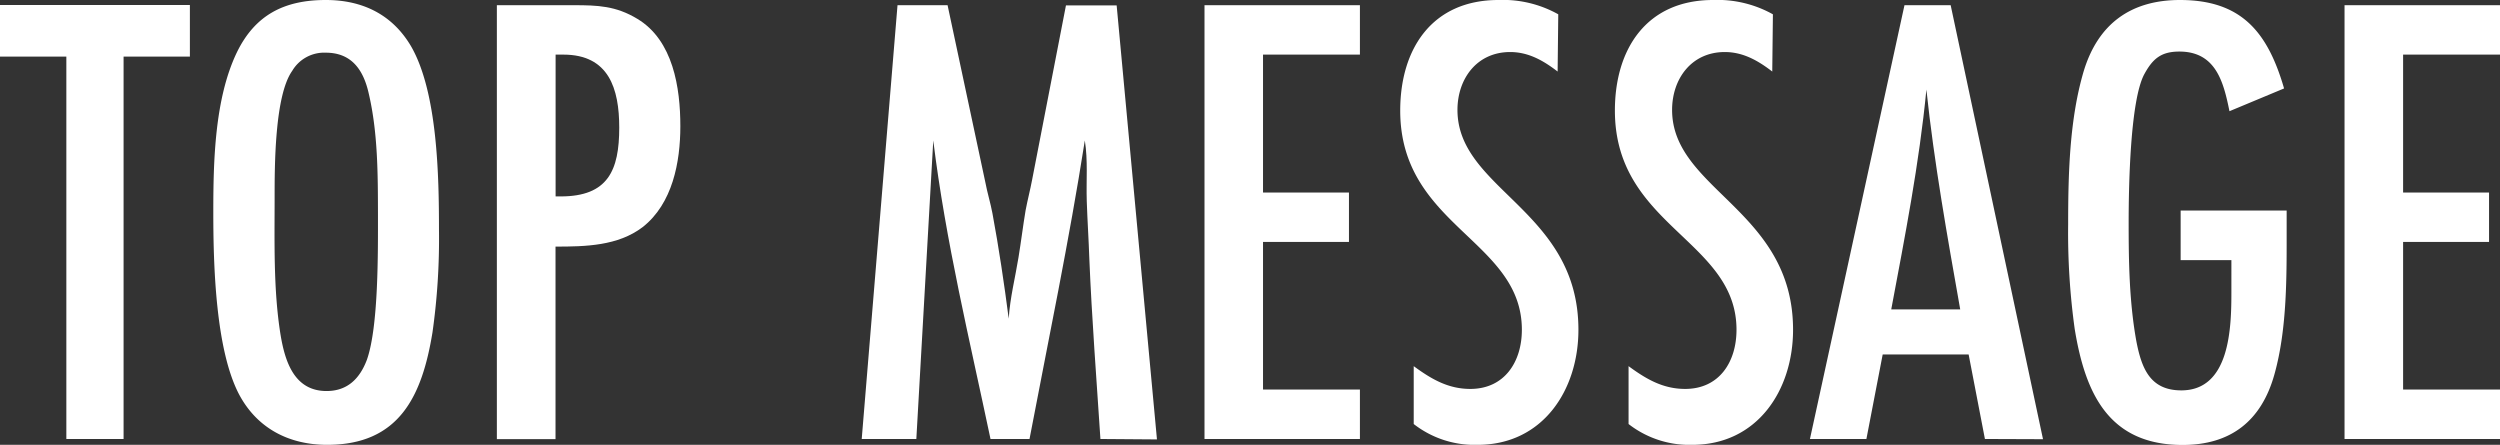 <svg xmlns="http://www.w3.org/2000/svg" viewBox="0 0 581.8 103.52"><rect x="0" y="0" width="581.8" height="103.52" fill="#333333" stroke="none"/><defs><style>.cls-1{fill:#fff;}</style></defs><g id="レイヤー_2" data-name="レイヤー 2"><g id="レイヤー_1-2" data-name="レイヤー 1"><path class="cls-1" d="M28.76,13.17v89H15.44v-89H0v-12H44.19v12Z"/><path class="cls-1" d="M100.65,77.34c-2.42,14.83-7.72,26.18-24.52,26.18-8.63,0-16-3.63-20.28-11.35C50.1,81.73,49.64,61.3,49.64,49.34c0-11.8.31-26.33,5.45-37.08C59.33,3.48,66.14,0,75.83,0,84.3,0,91.27,3.33,95.65,10.75c6.21,10.74,6.51,30.42,6.51,42.83A155.47,155.47,0,0,1,100.65,77.34ZM85.82,21.79c-1.21-5.44-3.94-9.53-10-9.53A8.63,8.63,0,0,0,68,16.5c-4.09,5.75-4.09,22.25-4.09,29.36,0,10.59-.3,21.49,1.36,31.93C66.29,84,68.41,91,76,91c4.84,0,7.72-2.87,9.38-7.26,2.73-7.72,2.58-25.13,2.58-33.91C87.94,40.56,87.94,30.88,85.82,21.79Z"/><path class="cls-1" d="M133.49,1.21c5.6,0,9.84.15,14.84,3.18,8.32,5,10,16,10,25,0,8.33-1.81,18-8.77,23.46-5.75,4.39-13.32,4.54-20.28,4.54v44.8H115.63V1.21Zm-3,44.5c11,0,13.62-6.06,13.62-16,0-9.09-2.42-17-13-17h-1.81v33Z"/><path class="cls-1" d="M256.09,102.16c-.91-13.92-2-28-2.58-41.92-.15-4.54-.45-8.93-.6-13.47-.15-4.69.3-9.39-.45-14.08C248.82,56,244,79,239.59,102.16h-9.08c-4.84-23-10.44-46-13.32-69.47l-3.94,69.47H200.54L208.87,1.21h11.65l8.78,41.17c.45,2.42,1.21,4.84,1.66,7.26,1.52,8.18,2.73,16.35,3.79,24.52.3-4.84,1.51-9.53,2.27-14.22.6-3.64,1.06-7.42,1.66-11,.46-2.42,1.06-4.7,1.52-7.12l7.87-40.56h11.8l9.38,101Z"/><path class="cls-1" d="M280.31,102.16V1.21h36.17v11.5H293.93V44.8h20V56.3h-20V90.66h22.55v11.5Z"/><path class="cls-1" d="M362.49,16.65c-3.33-2.57-6.81-4.54-11.05-4.54-7.72,0-12.26,6.2-12.26,13.47,0,18.61,28.15,23.31,28.15,51.16,0,14.07-8.32,26.78-23.45,26.78A23,23,0,0,1,329,98.68V85.21c4.09,3,8,5.3,13.17,5.3,8,0,12-6.36,12-13.77,0-20.89-28.31-24.07-28.31-51C325.86,11.35,333.28,0,348.72,0a26.35,26.35,0,0,1,13.92,3.33Z"/><path class="cls-1" d="M412.44,16.65c-3.33-2.57-6.82-4.54-11.05-4.54-7.72,0-12.26,6.2-12.26,13.47,0,18.61,28.15,23.31,28.15,51.16,0,14.07-8.32,26.78-23.46,26.78A23,23,0,0,1,379,98.68V85.21c4.08,3,8,5.3,13.17,5.3,8,0,11.95-6.36,11.95-13.77,0-20.89-28.3-24.07-28.3-51C375.81,11.35,383.23,0,398.66,0a26.4,26.4,0,0,1,13.93,3.33Z"/><path class="cls-1" d="M461.93,102.16l-3.79-19.67h-20l-3.79,19.67H421.21l22-100.95h10.75l21.49,101ZM456.18,72c-3-17-6.06-34.05-7.87-51.15-1.67,17.25-5,34.2-8.18,51.15Z"/><path class="cls-1" d="M532.15,53c0,11,.16,23.46-2.87,34.21s-10.14,16.34-21.34,16.34c-17.26,0-22.7-12.1-25.13-27.09a162.64,162.64,0,0,1-1.51-24.21c0-11.66.3-24.52,3.63-35.72C488.26,5.6,495.83,0,507.33,0c14.38,0,20.44,7.57,24.22,20.58l-12.71,5.3C517.47,19.07,515.66,12,507.18,12c-4.24,0-6.2,1.66-8.17,5.29-3.33,6.21-3.63,26.79-3.63,34.51,0,9.23.15,18.62,1.81,27.7,1.21,6.21,3.18,11.35,10.45,11.35,11.35,0,11.65-14.68,11.65-22.85V60.54H507.48V49h24.67Z"/><path class="cls-1" d="M545.62,102.16V1.21H581.8v11.5H559.25V44.8h20V56.3h-20V90.66H581.8v11.5Z"/></g></g></svg>